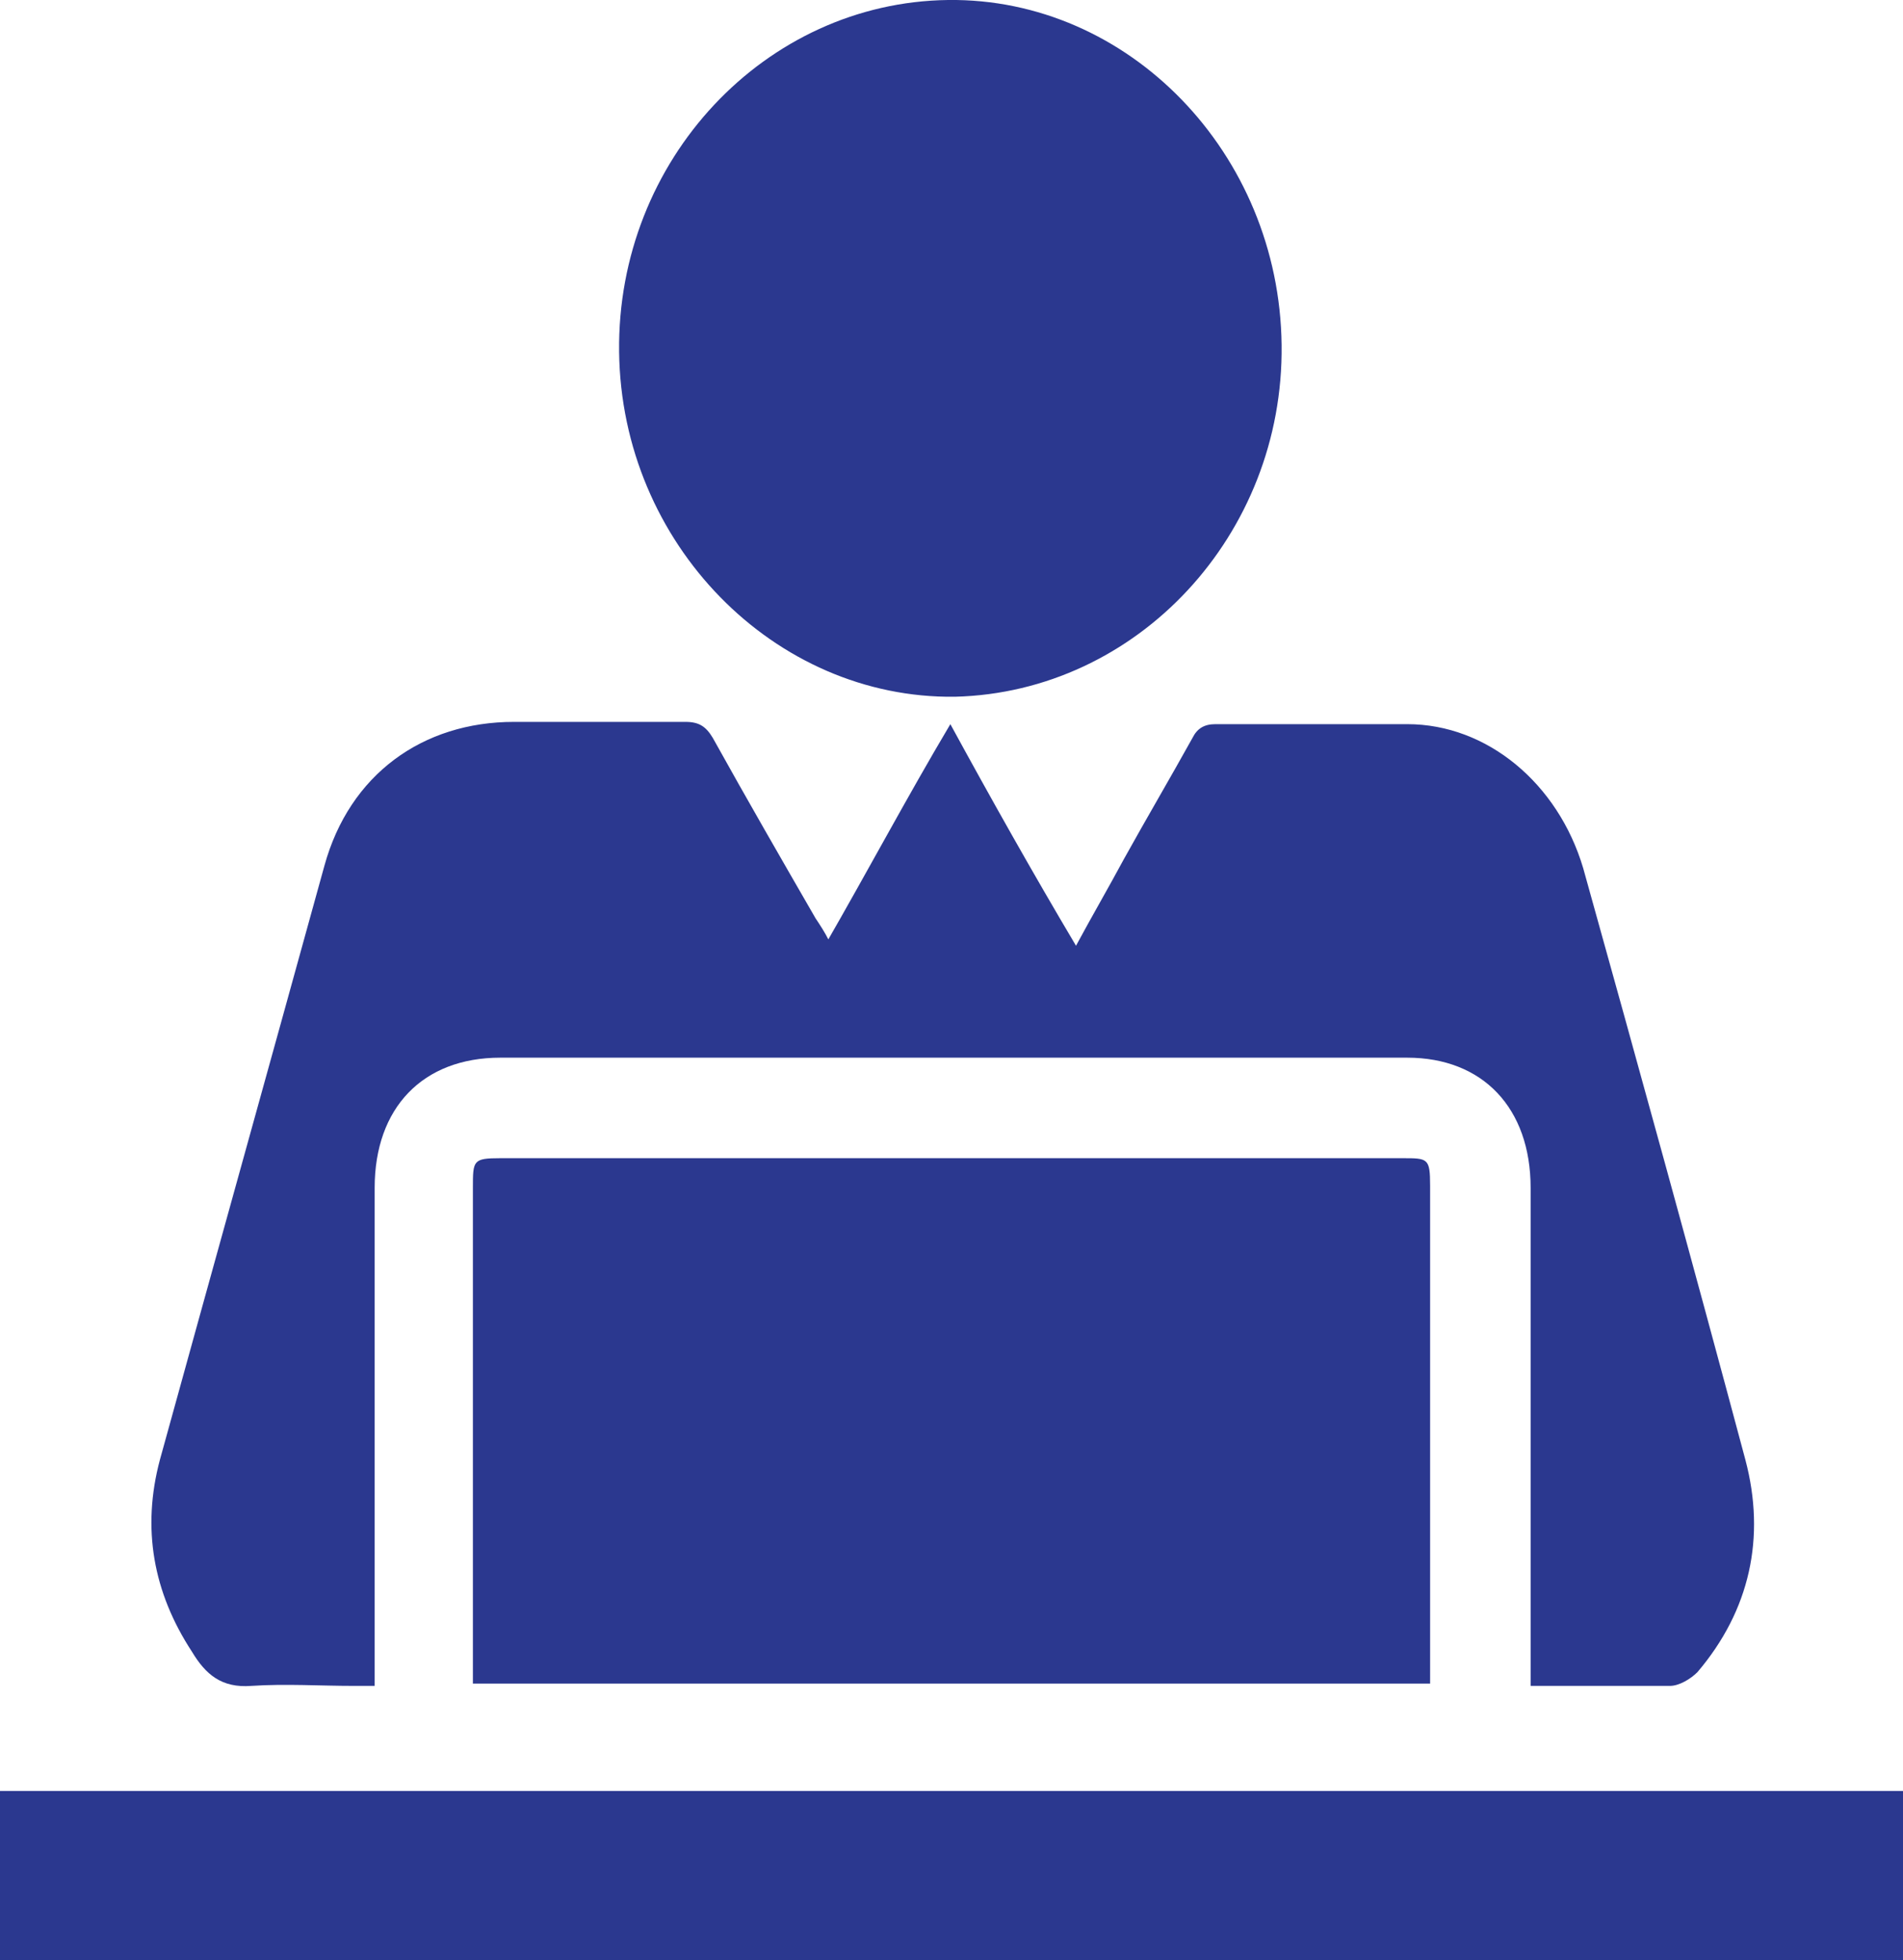 <svg xmlns="http://www.w3.org/2000/svg" id="Layer_2" data-name="Layer 2" viewBox="0 0 8.33 8.58"><defs><style>      .cls-1 {        fill: #2b388f;      }    </style></defs><g id="Layer_1-2" data-name="Layer 1"><g id="yJzysq.tif"><g><path class="cls-1" d="m3.61,4.14c.19-.33.36-.65.55-.97.18.33.36.65.55.97.07-.13.14-.25.21-.38.1-.18.2-.35.3-.53.02-.04.05-.06.1-.06.28,0,.56,0,.84,0,.35,0,.66.26.77.63.24.86.48,1.73.71,2.59.09.34.02.66-.21.93-.03.03-.08.06-.12.06-.2,0-.4,0-.61,0v-.11c0-.69,0-1.38,0-2.07,0-.35-.21-.57-.54-.57-1.32,0-2.65,0-3.97,0-.34,0-.55.22-.55.57,0,.69,0,1.38,0,2.07v.11s-.06,0-.09,0c-.15,0-.3-.01-.45,0-.13.01-.2-.05-.26-.15-.17-.26-.22-.54-.14-.84.24-.87.48-1.73.72-2.6.11-.4.43-.63.83-.63.25,0,.5,0,.75,0,.06,0,.09.02.12.07.15.27.3.53.45.79.02.03.04.06.06.1Z"></path><path class="cls-1" d="m6.26,7.37H2.07s0-.07,0-.1c0-.69,0-1.38,0-2.07,0-.12,0-.13.12-.13,1.32,0,2.63,0,3.95,0,.11,0,.12,0,.12.12,0,.69,0,1.38,0,2.07v.09Z"></path><path class="cls-1" d="m4.15,0c.79-.01,1.45.67,1.46,1.51.01.83-.63,1.52-1.43,1.54-.79.01-1.46-.67-1.47-1.51C2.7.7,3.35.01,4.15,0Z"></path><path class="cls-1" d="m8.33,7.84v.74H0v-.74h8.33Z"></path></g></g></g></svg>